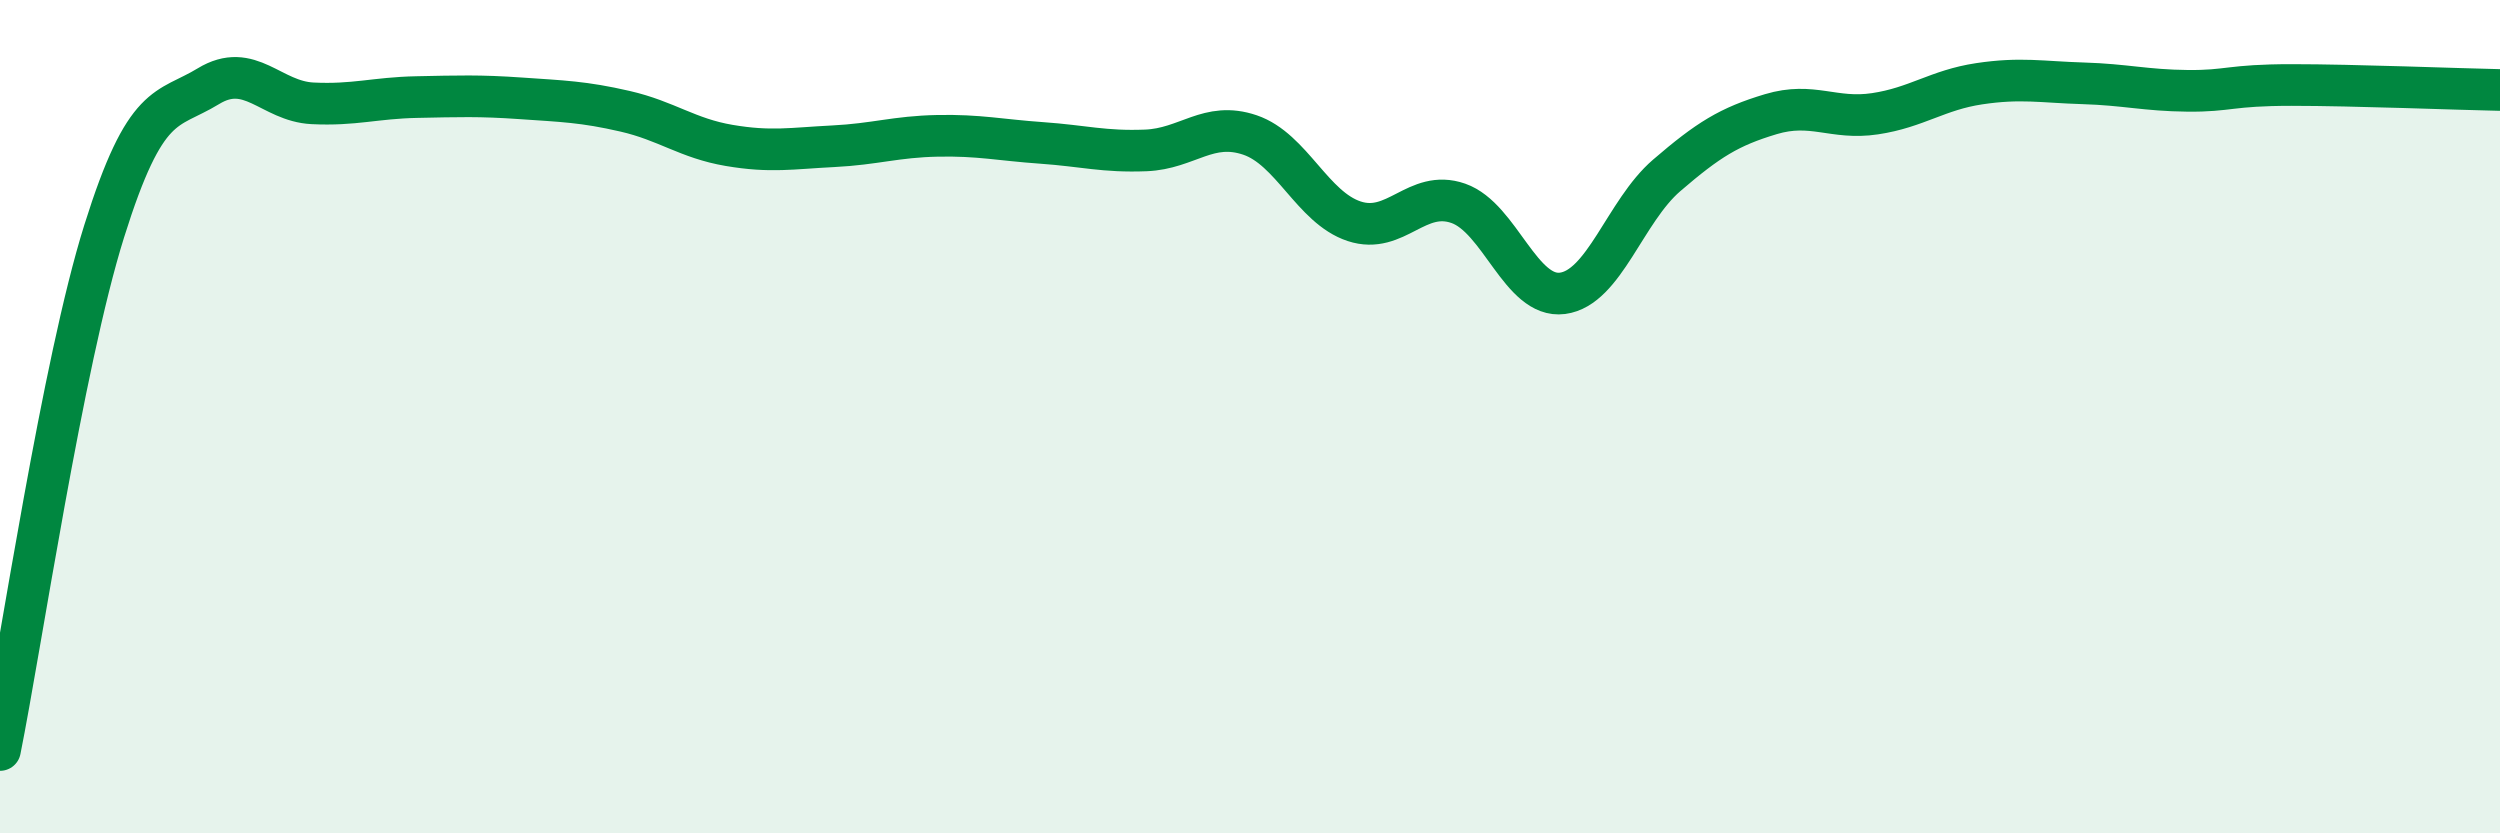 
    <svg width="60" height="20" viewBox="0 0 60 20" xmlns="http://www.w3.org/2000/svg">
      <path
        d="M 0,18 C 0.5,15.51 1.5,8.74 2.5,5.55 C 3.5,2.36 4,2.68 5,2.07 C 6,1.46 6.5,2.43 7.5,2.48 C 8.5,2.53 9,2.35 10,2.33 C 11,2.31 11.5,2.29 12.5,2.36 C 13.5,2.43 14,2.44 15,2.67 C 16,2.9 16.5,3.32 17.5,3.49 C 18.5,3.66 19,3.56 20,3.51 C 21,3.46 21.5,3.28 22.5,3.26 C 23.5,3.24 24,3.36 25,3.43 C 26,3.5 26.5,3.65 27.5,3.61 C 28.5,3.57 29,2.9 30,3.24 C 31,3.58 31.5,4.98 32.5,5.31 C 33.5,5.64 34,4.53 35,4.88 C 36,5.23 36.5,7.17 37.5,7.04 C 38.5,6.91 39,5.07 40,4.21 C 41,3.35 41.5,3.04 42.5,2.74 C 43.5,2.44 44,2.88 45,2.73 C 46,2.58 46.5,2.16 47.5,2.01 C 48.5,1.86 49,1.97 50,2 C 51,2.03 51.5,2.17 52.5,2.18 C 53.5,2.19 53.5,2.04 55,2.04 C 56.5,2.04 59,2.14 60,2.16L60 20L0 20Z"
        fill="#008740"
        opacity="0.1"
        stroke-linecap="round"
        stroke-linejoin="round"
      />
      <path
        d="M 0,18 C 0.5,15.51 1.5,8.74 2.5,5.55 C 3.5,2.36 4,2.68 5,2.07 C 6,1.46 6.5,2.43 7.5,2.48 C 8.5,2.53 9,2.35 10,2.33 C 11,2.31 11.5,2.29 12.5,2.36 C 13.5,2.43 14,2.44 15,2.67 C 16,2.9 16.5,3.32 17.5,3.49 C 18.5,3.66 19,3.56 20,3.51 C 21,3.46 21.5,3.28 22.5,3.26 C 23.5,3.24 24,3.36 25,3.43 C 26,3.5 26.5,3.65 27.5,3.61 C 28.5,3.57 29,2.9 30,3.24 C 31,3.58 31.5,4.98 32.5,5.31 C 33.5,5.64 34,4.53 35,4.88 C 36,5.23 36.5,7.17 37.5,7.04 C 38.5,6.91 39,5.07 40,4.21 C 41,3.35 41.5,3.04 42.5,2.74 C 43.5,2.44 44,2.88 45,2.73 C 46,2.58 46.5,2.16 47.5,2.01 C 48.5,1.86 49,1.97 50,2 C 51,2.03 51.5,2.17 52.5,2.18 C 53.5,2.19 53.5,2.04 55,2.04 C 56.5,2.04 59,2.14 60,2.16"
        stroke="#008740"
        stroke-width="1"
        fill="none"
        stroke-linecap="round"
        stroke-linejoin="round"
      />
    </svg>
  